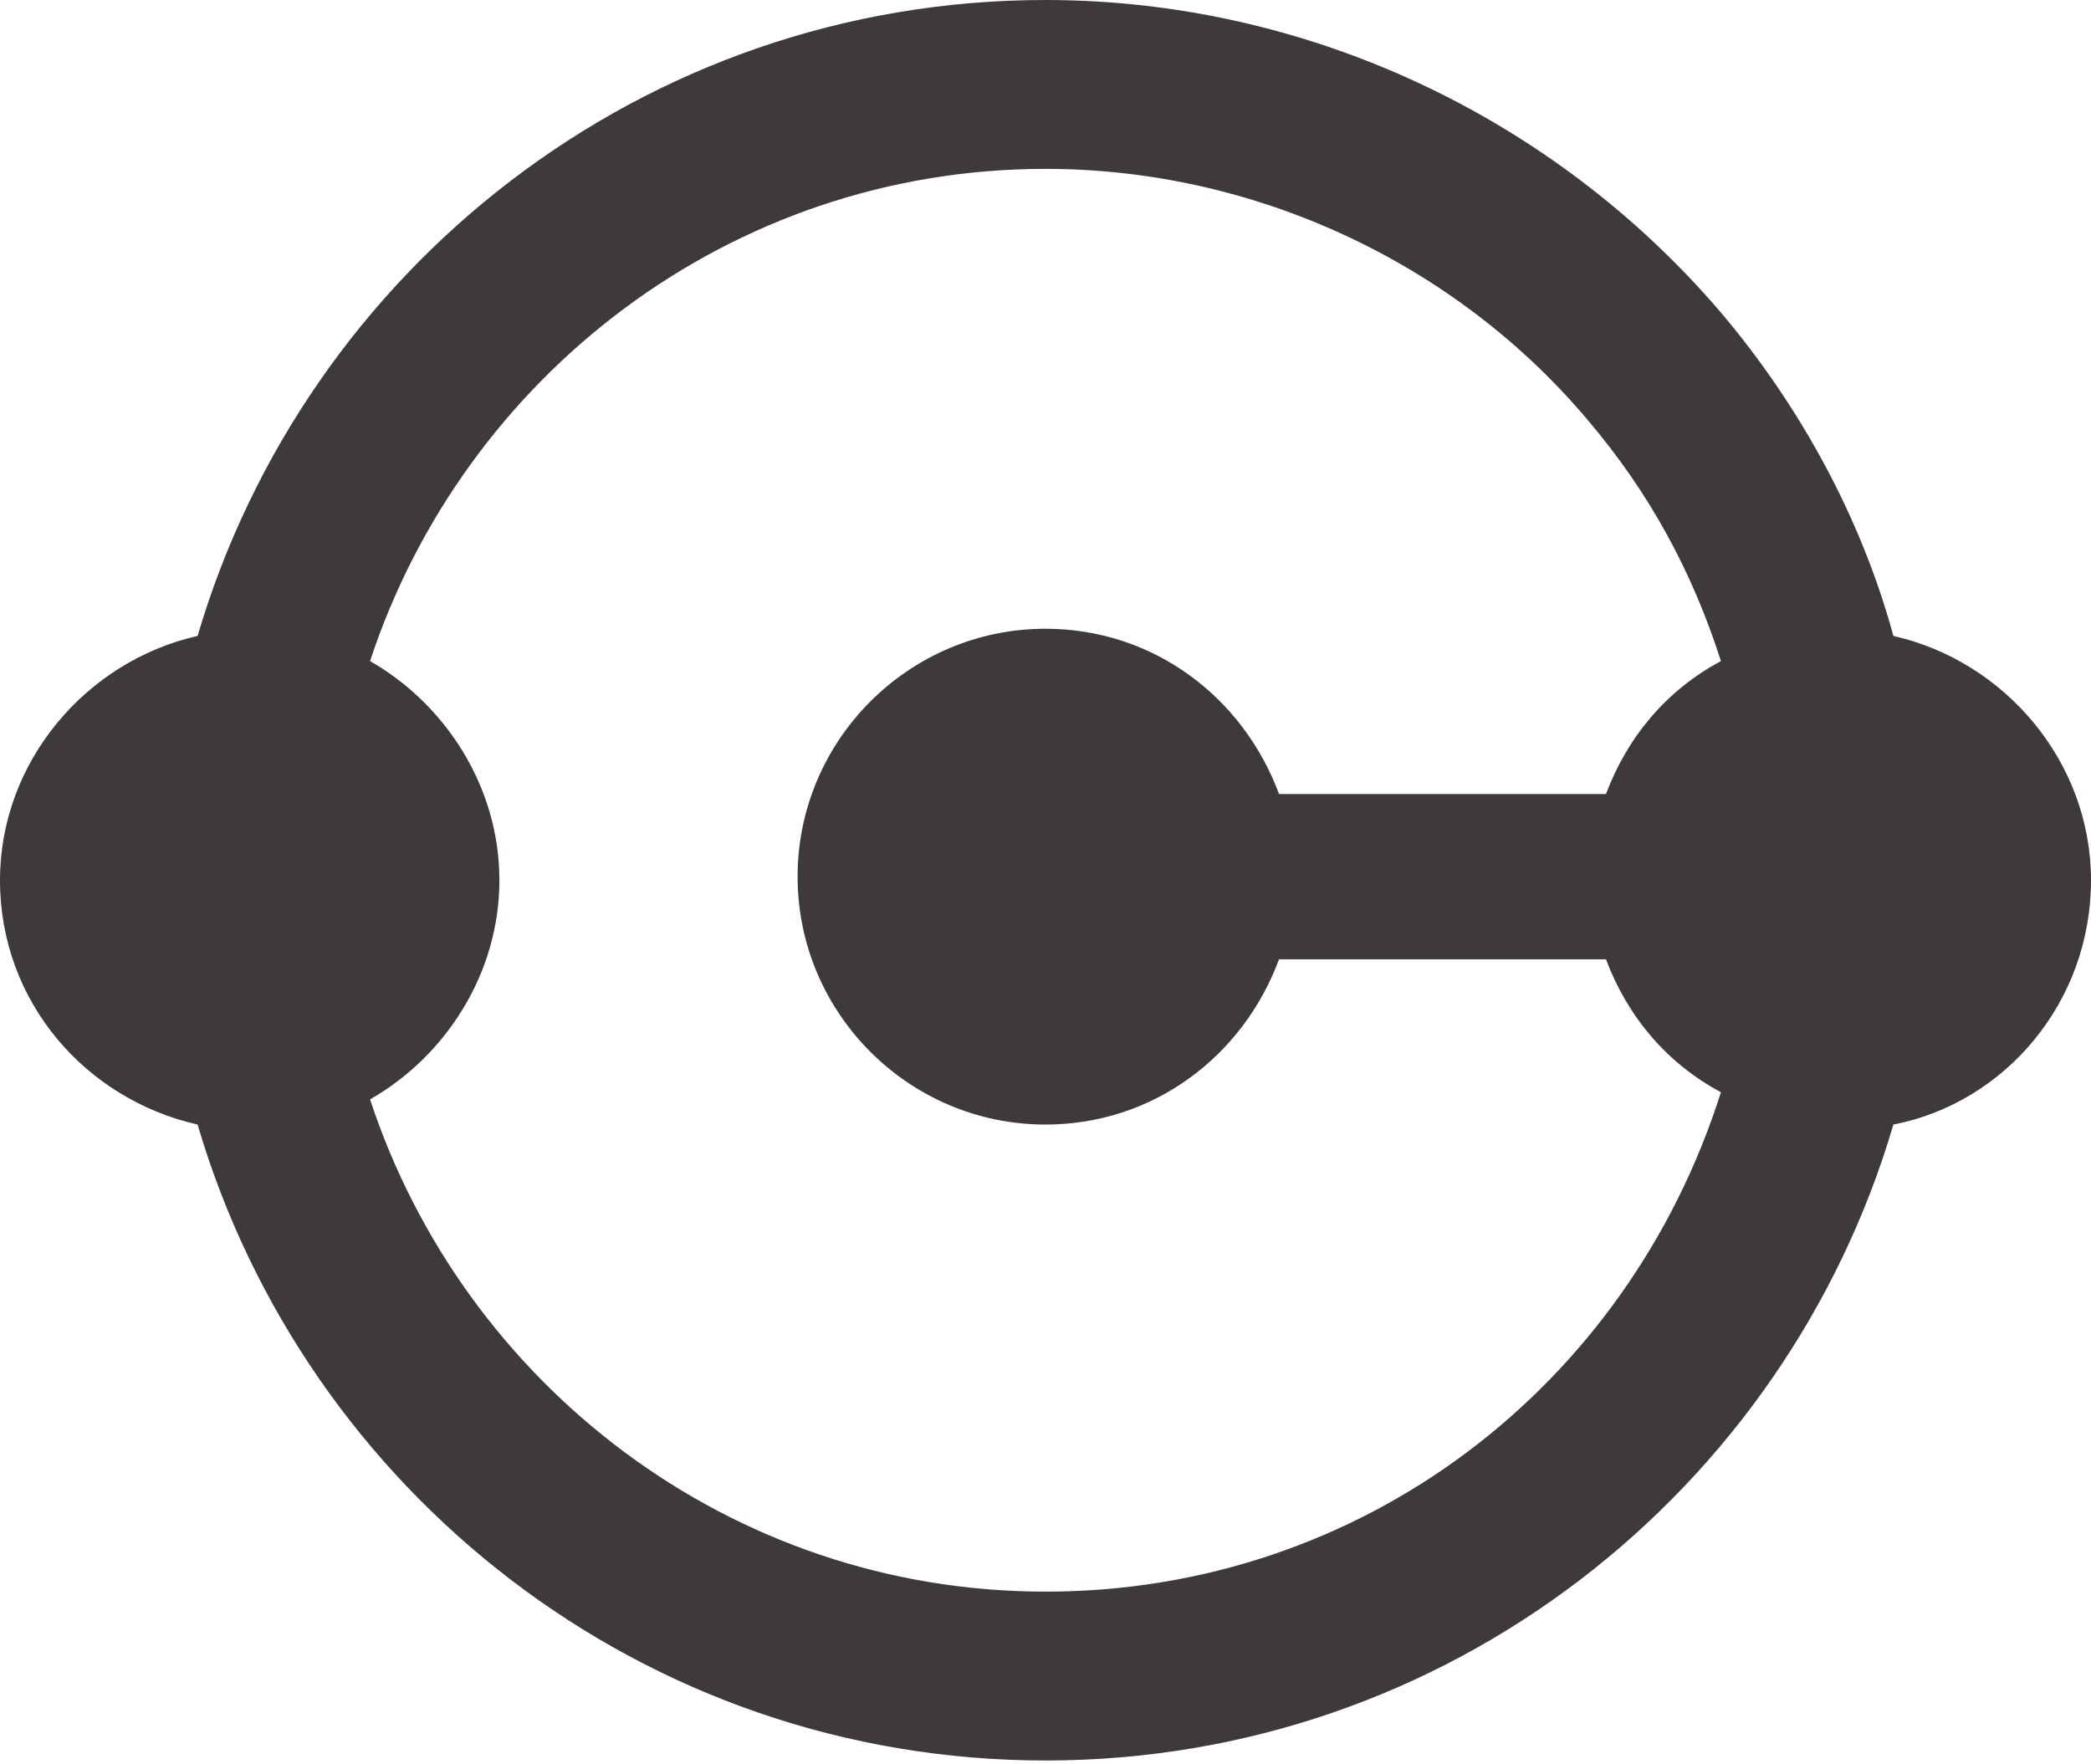 <?xml version="1.0" encoding="utf-8"?>
<!-- Generator: Adobe Illustrator 27.1.1, SVG Export Plug-In . SVG Version: 6.00 Build 0)  -->
<svg version="1.1" id="レイヤー_1" xmlns="http://www.w3.org/2000/svg" xmlns:xlink="http://www.w3.org/1999/xlink" x="0px"
	 y="0px" viewBox="0 0 58.2 49.1" style="enable-background:new 0 0 58.2 49.1;" xml:space="preserve">
<style type="text/css">
	.st0{fill:#3E3A39;}
</style>
<path class="st0" d="M58.2,24.5c0-3.3-2.4-6.1-5.5-6.8c-0.9-3.3-2.6-6.4-4.8-9C43.2,3.2,36.3,0,29.1,0C17.9,0,8.5,7.5,5.5,17.7
	C2.4,18.4,0,21.2,0,24.5c0,3.4,2.4,6.1,5.5,6.8c3,10.2,12.4,17.7,23.6,17.7c11.2,0,20.6-7.5,23.6-17.7
	C55.8,30.7,58.2,27.9,58.2,24.5z M29.1,44.3c-8.8,0-16.2-5.8-18.8-13.7c2.1-1.2,3.6-3.5,3.6-6.1s-1.5-4.9-3.6-6.1
	c2.6-7.9,10-13.7,18.8-13.7c5.8,0,11.4,2.6,15.1,7c1.7,2,2.9,4.2,3.7,6.7c-1.5,0.8-2.6,2.1-3.2,3.7h-9.1c-1-2.7-3.5-4.6-6.5-4.6
	c-3.8,0-6.9,3.1-6.9,6.9c0,3.8,3.1,6.9,6.9,6.9c3,0,5.5-1.9,6.5-4.6h9.1c0.6,1.6,1.7,2.9,3.2,3.7C45.3,38.6,37.9,44.3,29.1,44.3z"/>
</svg>

